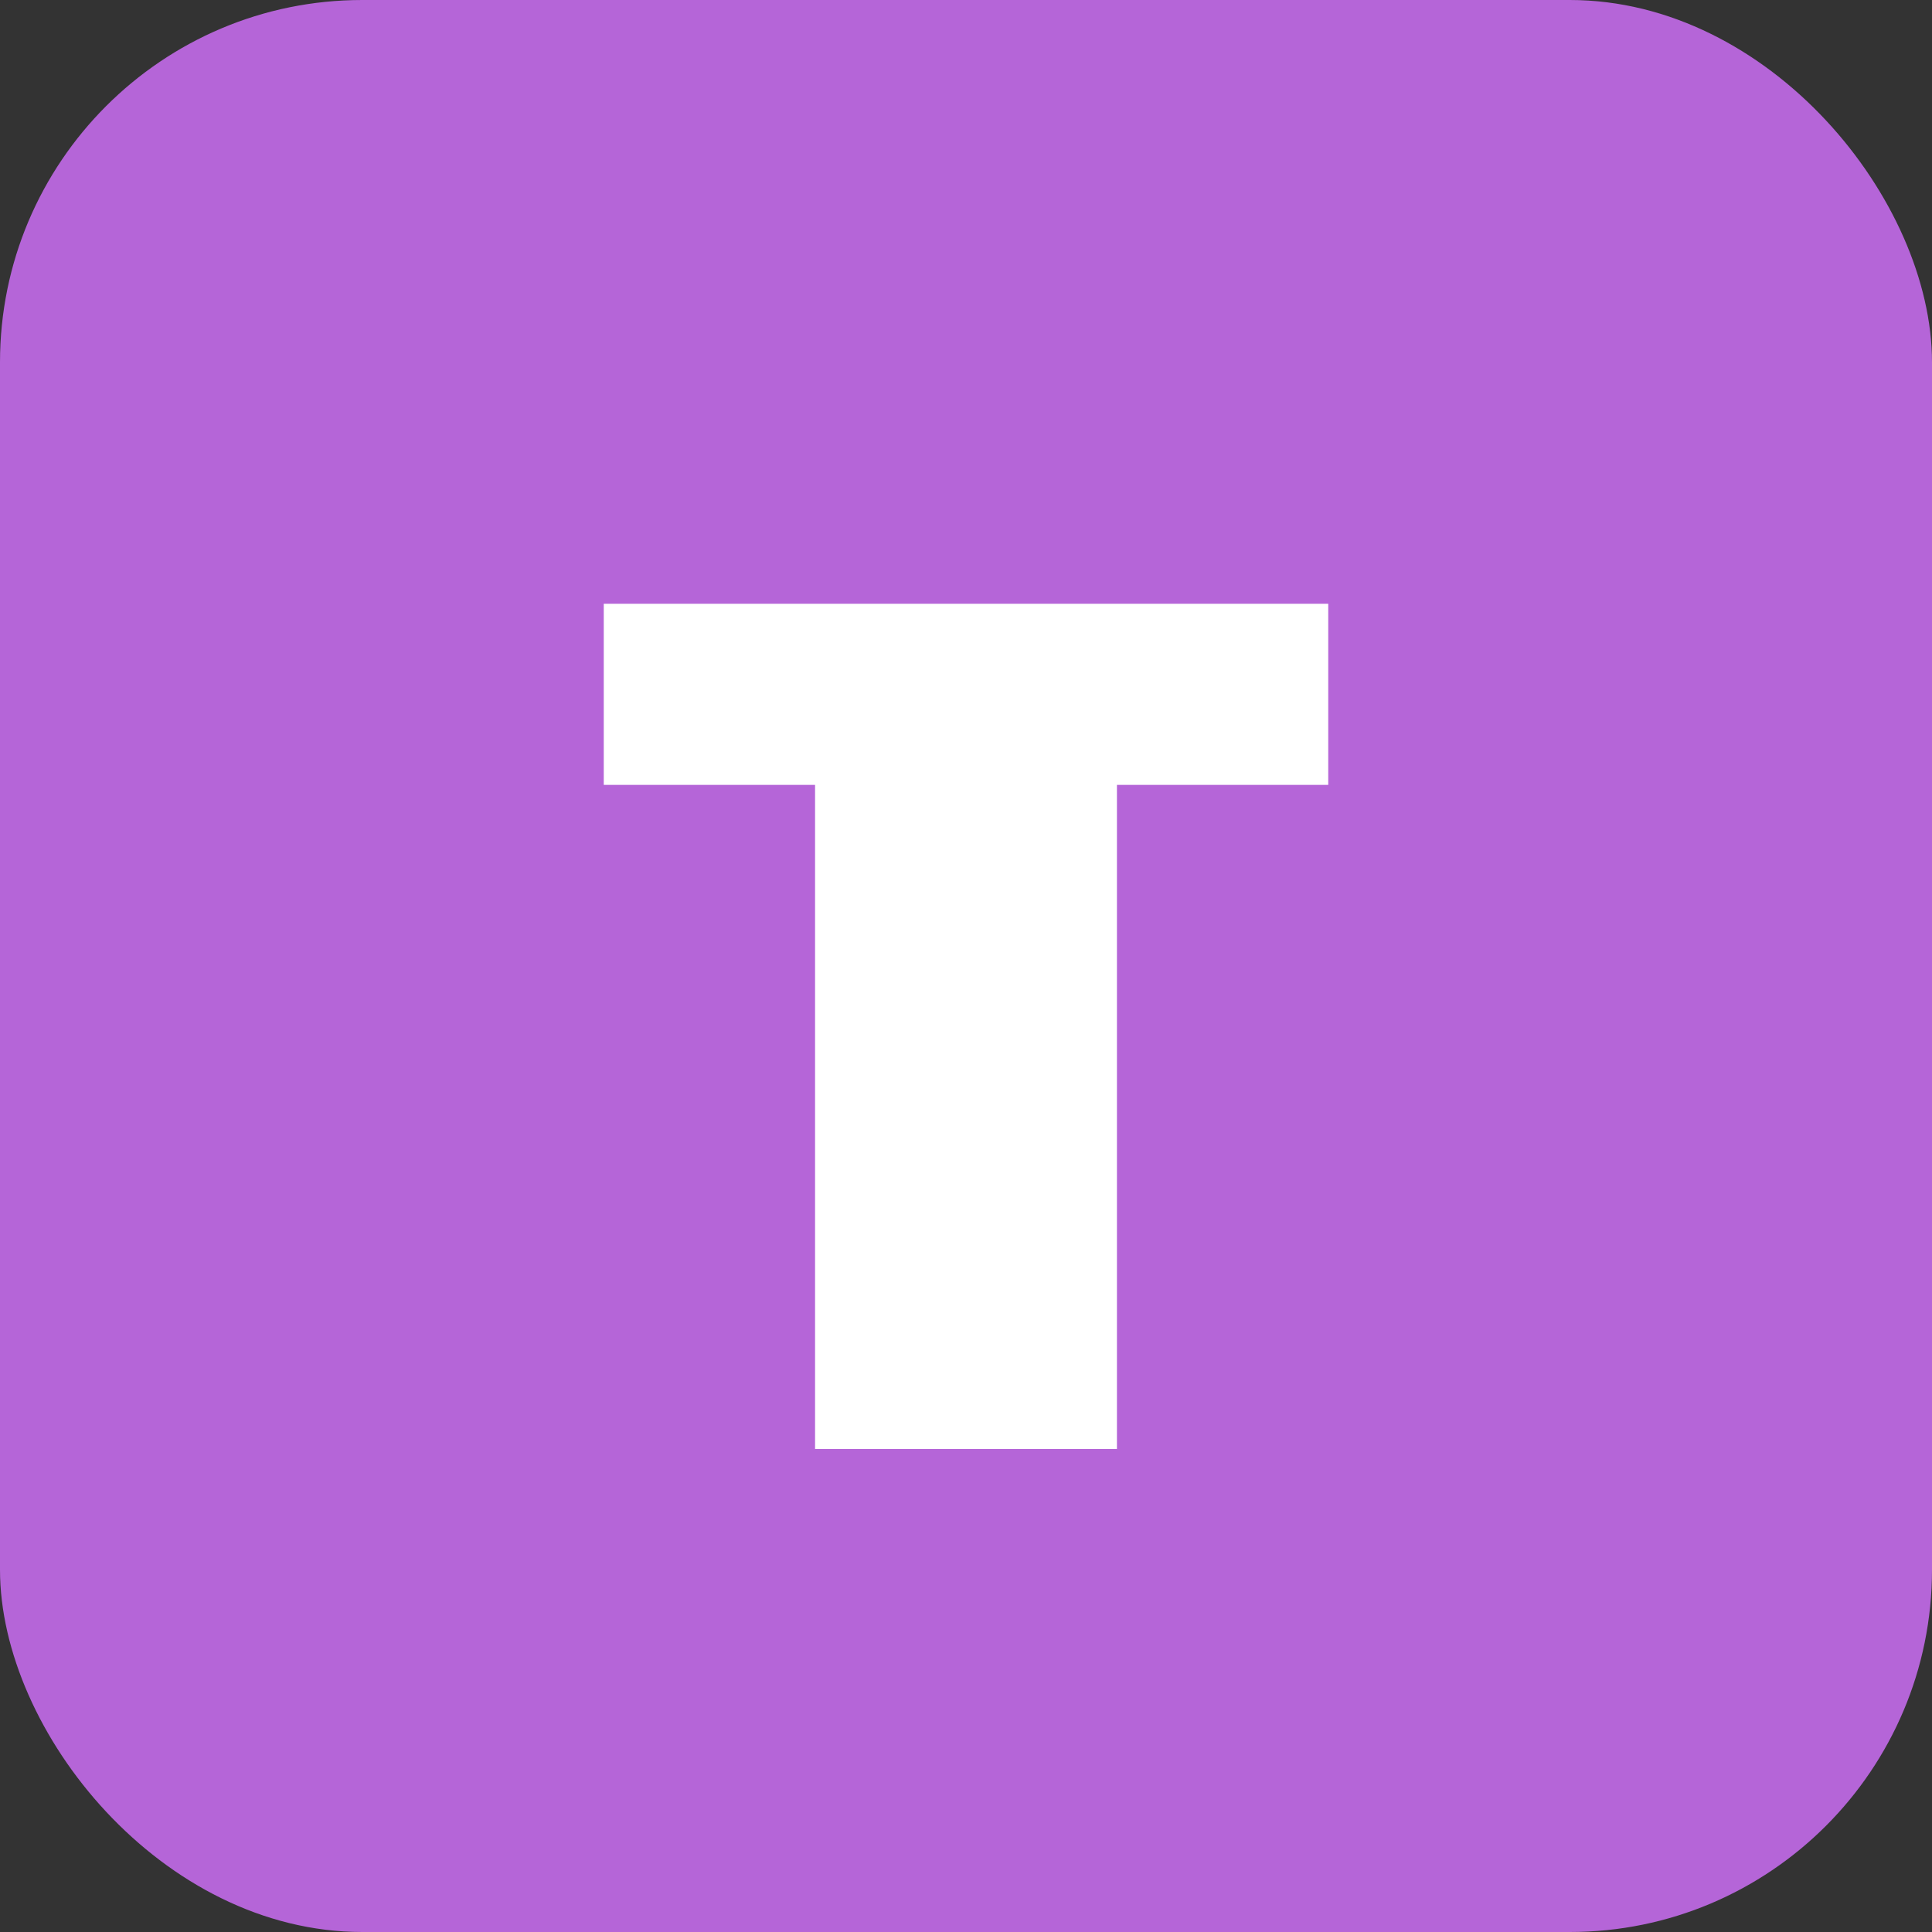 <svg width="32" height="32" viewBox="0 0 32 32" fill="none" xmlns="http://www.w3.org/2000/svg">
  <rect x="0" y="0" width="32" height="32" fill="#333333" stroke="none"/>
  <rect width="32" height="32" rx="6" fill="#B565D8"/>
  <path d="M10 10H22V13H18.5V24H13.5V13H10V10Z" fill="white"/>
</svg>
